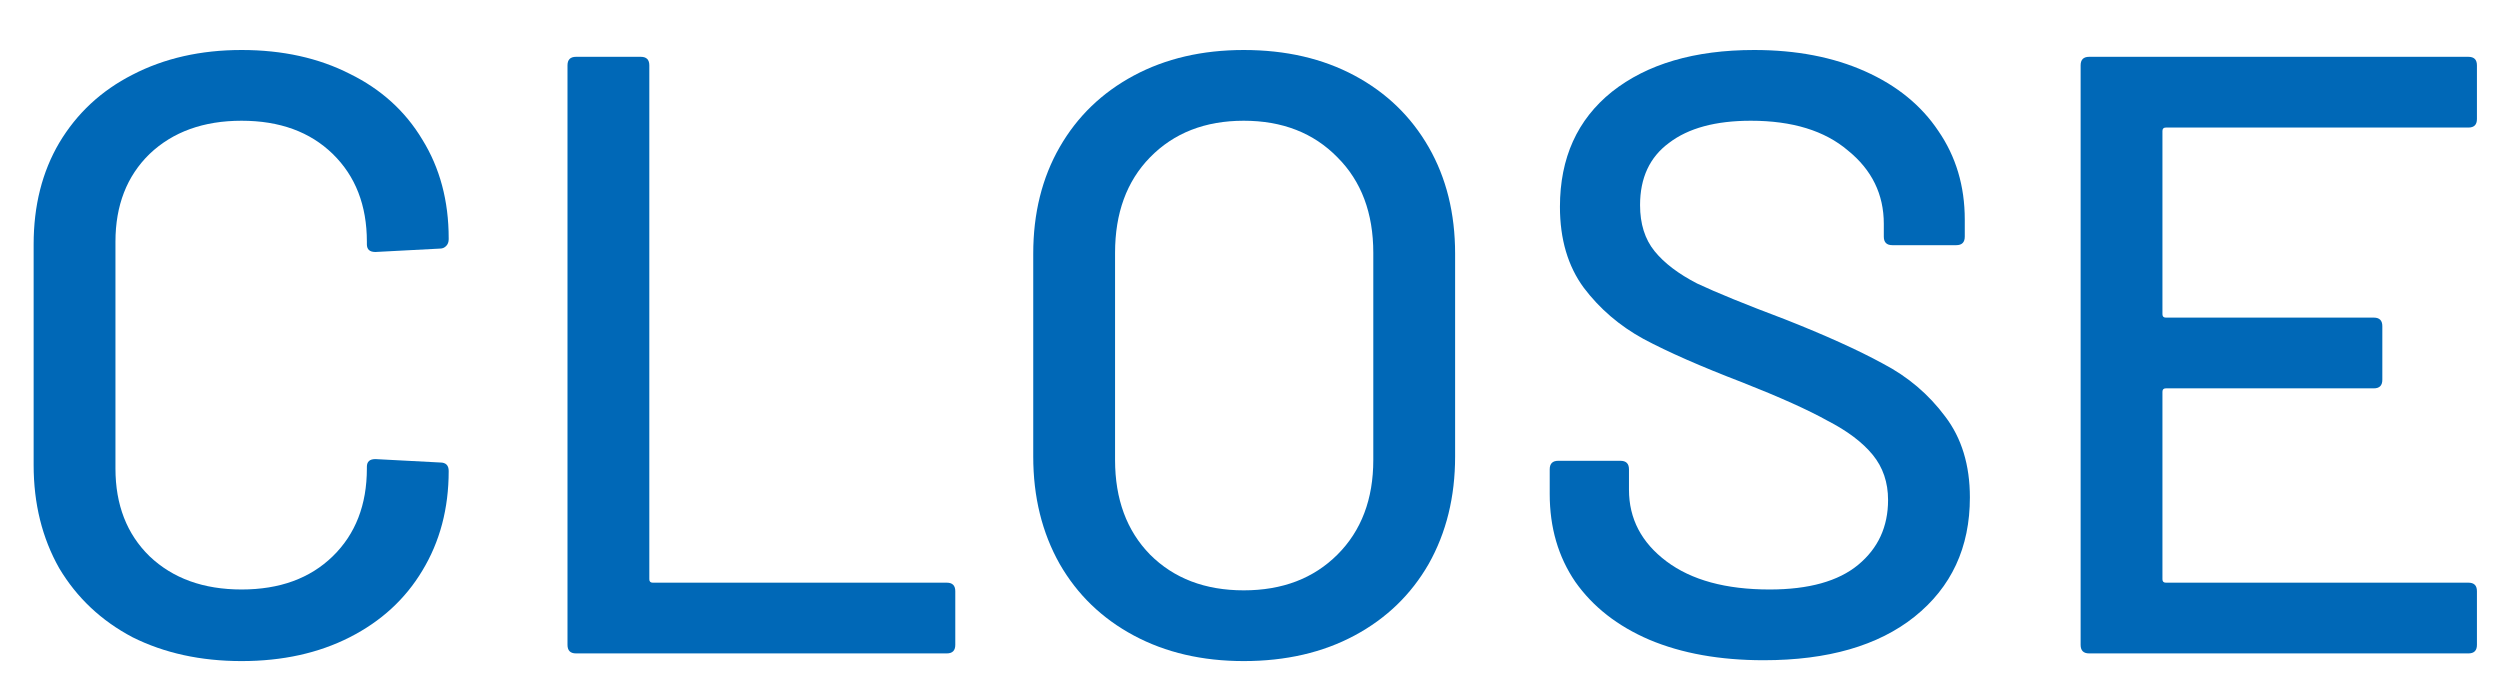 <svg width="44" height="12" viewBox="0 0 44 12" fill="none" xmlns="http://www.w3.org/2000/svg">
<path d="M43.594 2.095C43.594 2.195 43.544 2.245 43.444 2.245H38.119C38.079 2.245 38.059 2.265 38.059 2.305V5.53C38.059 5.57 38.079 5.59 38.119 5.59H41.779C41.879 5.59 41.929 5.64 41.929 5.74V6.685C41.929 6.785 41.879 6.835 41.779 6.835H38.119C38.079 6.835 38.059 6.855 38.059 6.895V10.195C38.059 10.235 38.079 10.255 38.119 10.255H43.444C43.544 10.255 43.594 10.305 43.594 10.405V11.35C43.594 11.45 43.544 11.5 43.444 11.5H36.769C36.669 11.5 36.619 11.45 36.619 11.35V1.15C36.619 1.05 36.669 1 36.769 1H43.444C43.544 1 43.594 1.05 43.594 1.15V2.095Z" fill="#0068B7"/>
<path d="M31.04 11.62C30.27 11.62 29.6 11.5 29.03 11.26C28.47 11.02 28.035 10.68 27.725 10.24C27.425 9.8 27.275 9.285 27.275 8.695V8.26C27.275 8.16 27.325 8.11 27.425 8.11H28.52C28.62 8.11 28.67 8.16 28.67 8.26V8.62C28.67 9.13 28.89 9.55 29.33 9.88C29.77 10.21 30.375 10.375 31.145 10.375C31.835 10.375 32.355 10.23 32.705 9.94C33.055 9.65 33.23 9.27 33.23 8.8C33.23 8.49 33.14 8.225 32.96 8.005C32.78 7.785 32.515 7.585 32.165 7.405C31.825 7.215 31.325 6.99 30.665 6.73C29.935 6.45 29.355 6.195 28.925 5.965C28.505 5.735 28.155 5.435 27.875 5.065C27.595 4.685 27.455 4.21 27.455 3.64C27.455 2.78 27.76 2.105 28.37 1.615C28.99 1.125 29.825 0.88 30.875 0.88C31.615 0.88 32.265 1.005 32.825 1.255C33.385 1.505 33.815 1.855 34.115 2.305C34.425 2.755 34.58 3.275 34.58 3.865V4.165C34.58 4.265 34.53 4.315 34.43 4.315H33.305C33.205 4.315 33.155 4.265 33.155 4.165V3.94C33.155 3.42 32.945 2.99 32.525 2.65C32.115 2.3 31.545 2.125 30.815 2.125C30.195 2.125 29.715 2.255 29.375 2.515C29.035 2.765 28.865 3.13 28.865 3.61C28.865 3.94 28.95 4.21 29.12 4.42C29.29 4.63 29.54 4.82 29.87 4.99C30.21 5.15 30.725 5.36 31.415 5.62C32.125 5.9 32.7 6.16 33.14 6.4C33.58 6.63 33.945 6.94 34.235 7.33C34.525 7.71 34.67 8.185 34.67 8.755C34.67 9.635 34.345 10.335 33.695 10.855C33.055 11.365 32.17 11.62 31.04 11.62Z" fill="#0068B7"/>
<path d="M21.89 11.635C21.16 11.635 20.515 11.485 19.955 11.185C19.395 10.885 18.96 10.465 18.65 9.925C18.34 9.375 18.185 8.745 18.185 8.035V4.465C18.185 3.755 18.34 3.13 18.65 2.59C18.96 2.05 19.395 1.63 19.955 1.33C20.515 1.03 21.16 0.88 21.89 0.88C22.63 0.88 23.28 1.03 23.84 1.33C24.4 1.63 24.835 2.05 25.145 2.59C25.455 3.13 25.61 3.755 25.61 4.465V8.035C25.61 8.745 25.455 9.375 25.145 9.925C24.835 10.465 24.4 10.885 23.84 11.185C23.28 11.485 22.63 11.635 21.89 11.635ZM21.89 10.39C22.57 10.39 23.12 10.18 23.54 9.76C23.96 9.34 24.17 8.785 24.17 8.095V4.45C24.17 3.75 23.96 3.19 23.54 2.77C23.12 2.34 22.57 2.125 21.89 2.125C21.21 2.125 20.66 2.34 20.24 2.77C19.83 3.19 19.625 3.75 19.625 4.45V8.095C19.625 8.785 19.83 9.34 20.24 9.76C20.66 10.18 21.21 10.39 21.89 10.39Z" fill="#0068B7"/>
<path d="M10.138 11.5C10.038 11.5 9.988 11.45 9.988 11.35V1.15C9.988 1.05 10.038 1 10.138 1H11.278C11.378 1 11.428 1.05 11.428 1.15V10.195C11.428 10.235 11.448 10.255 11.488 10.255H16.663C16.763 10.255 16.813 10.305 16.813 10.405V11.35C16.813 11.45 16.763 11.5 16.663 11.5H10.138Z" fill="#0068B7"/>
<path d="M4.252 11.635C3.532 11.635 2.892 11.495 2.332 11.215C1.782 10.925 1.352 10.52 1.042 10C0.742 9.47 0.592 8.865 0.592 8.185V4.3C0.592 3.62 0.742 3.025 1.042 2.515C1.352 1.995 1.782 1.595 2.332 1.315C2.892 1.025 3.532 0.88 4.252 0.88C4.972 0.88 5.607 1.02 6.157 1.3C6.707 1.57 7.132 1.955 7.432 2.455C7.742 2.955 7.897 3.535 7.897 4.195V4.21C7.897 4.26 7.882 4.3 7.852 4.33C7.822 4.36 7.787 4.375 7.747 4.375L6.607 4.435C6.507 4.435 6.457 4.39 6.457 4.3V4.255C6.457 3.615 6.257 3.1 5.857 2.71C5.457 2.32 4.922 2.125 4.252 2.125C3.582 2.125 3.042 2.32 2.632 2.71C2.232 3.1 2.032 3.615 2.032 4.255V8.245C2.032 8.885 2.232 9.4 2.632 9.79C3.042 10.18 3.582 10.375 4.252 10.375C4.922 10.375 5.457 10.18 5.857 9.79C6.257 9.4 6.457 8.885 6.457 8.245V8.215C6.457 8.125 6.507 8.08 6.607 8.08L7.747 8.14C7.847 8.14 7.897 8.19 7.897 8.29C7.897 8.95 7.742 9.535 7.432 10.045C7.132 10.545 6.707 10.935 6.157 11.215C5.607 11.495 4.972 11.635 4.252 11.635Z" fill="#0068B7"/>
</svg>
